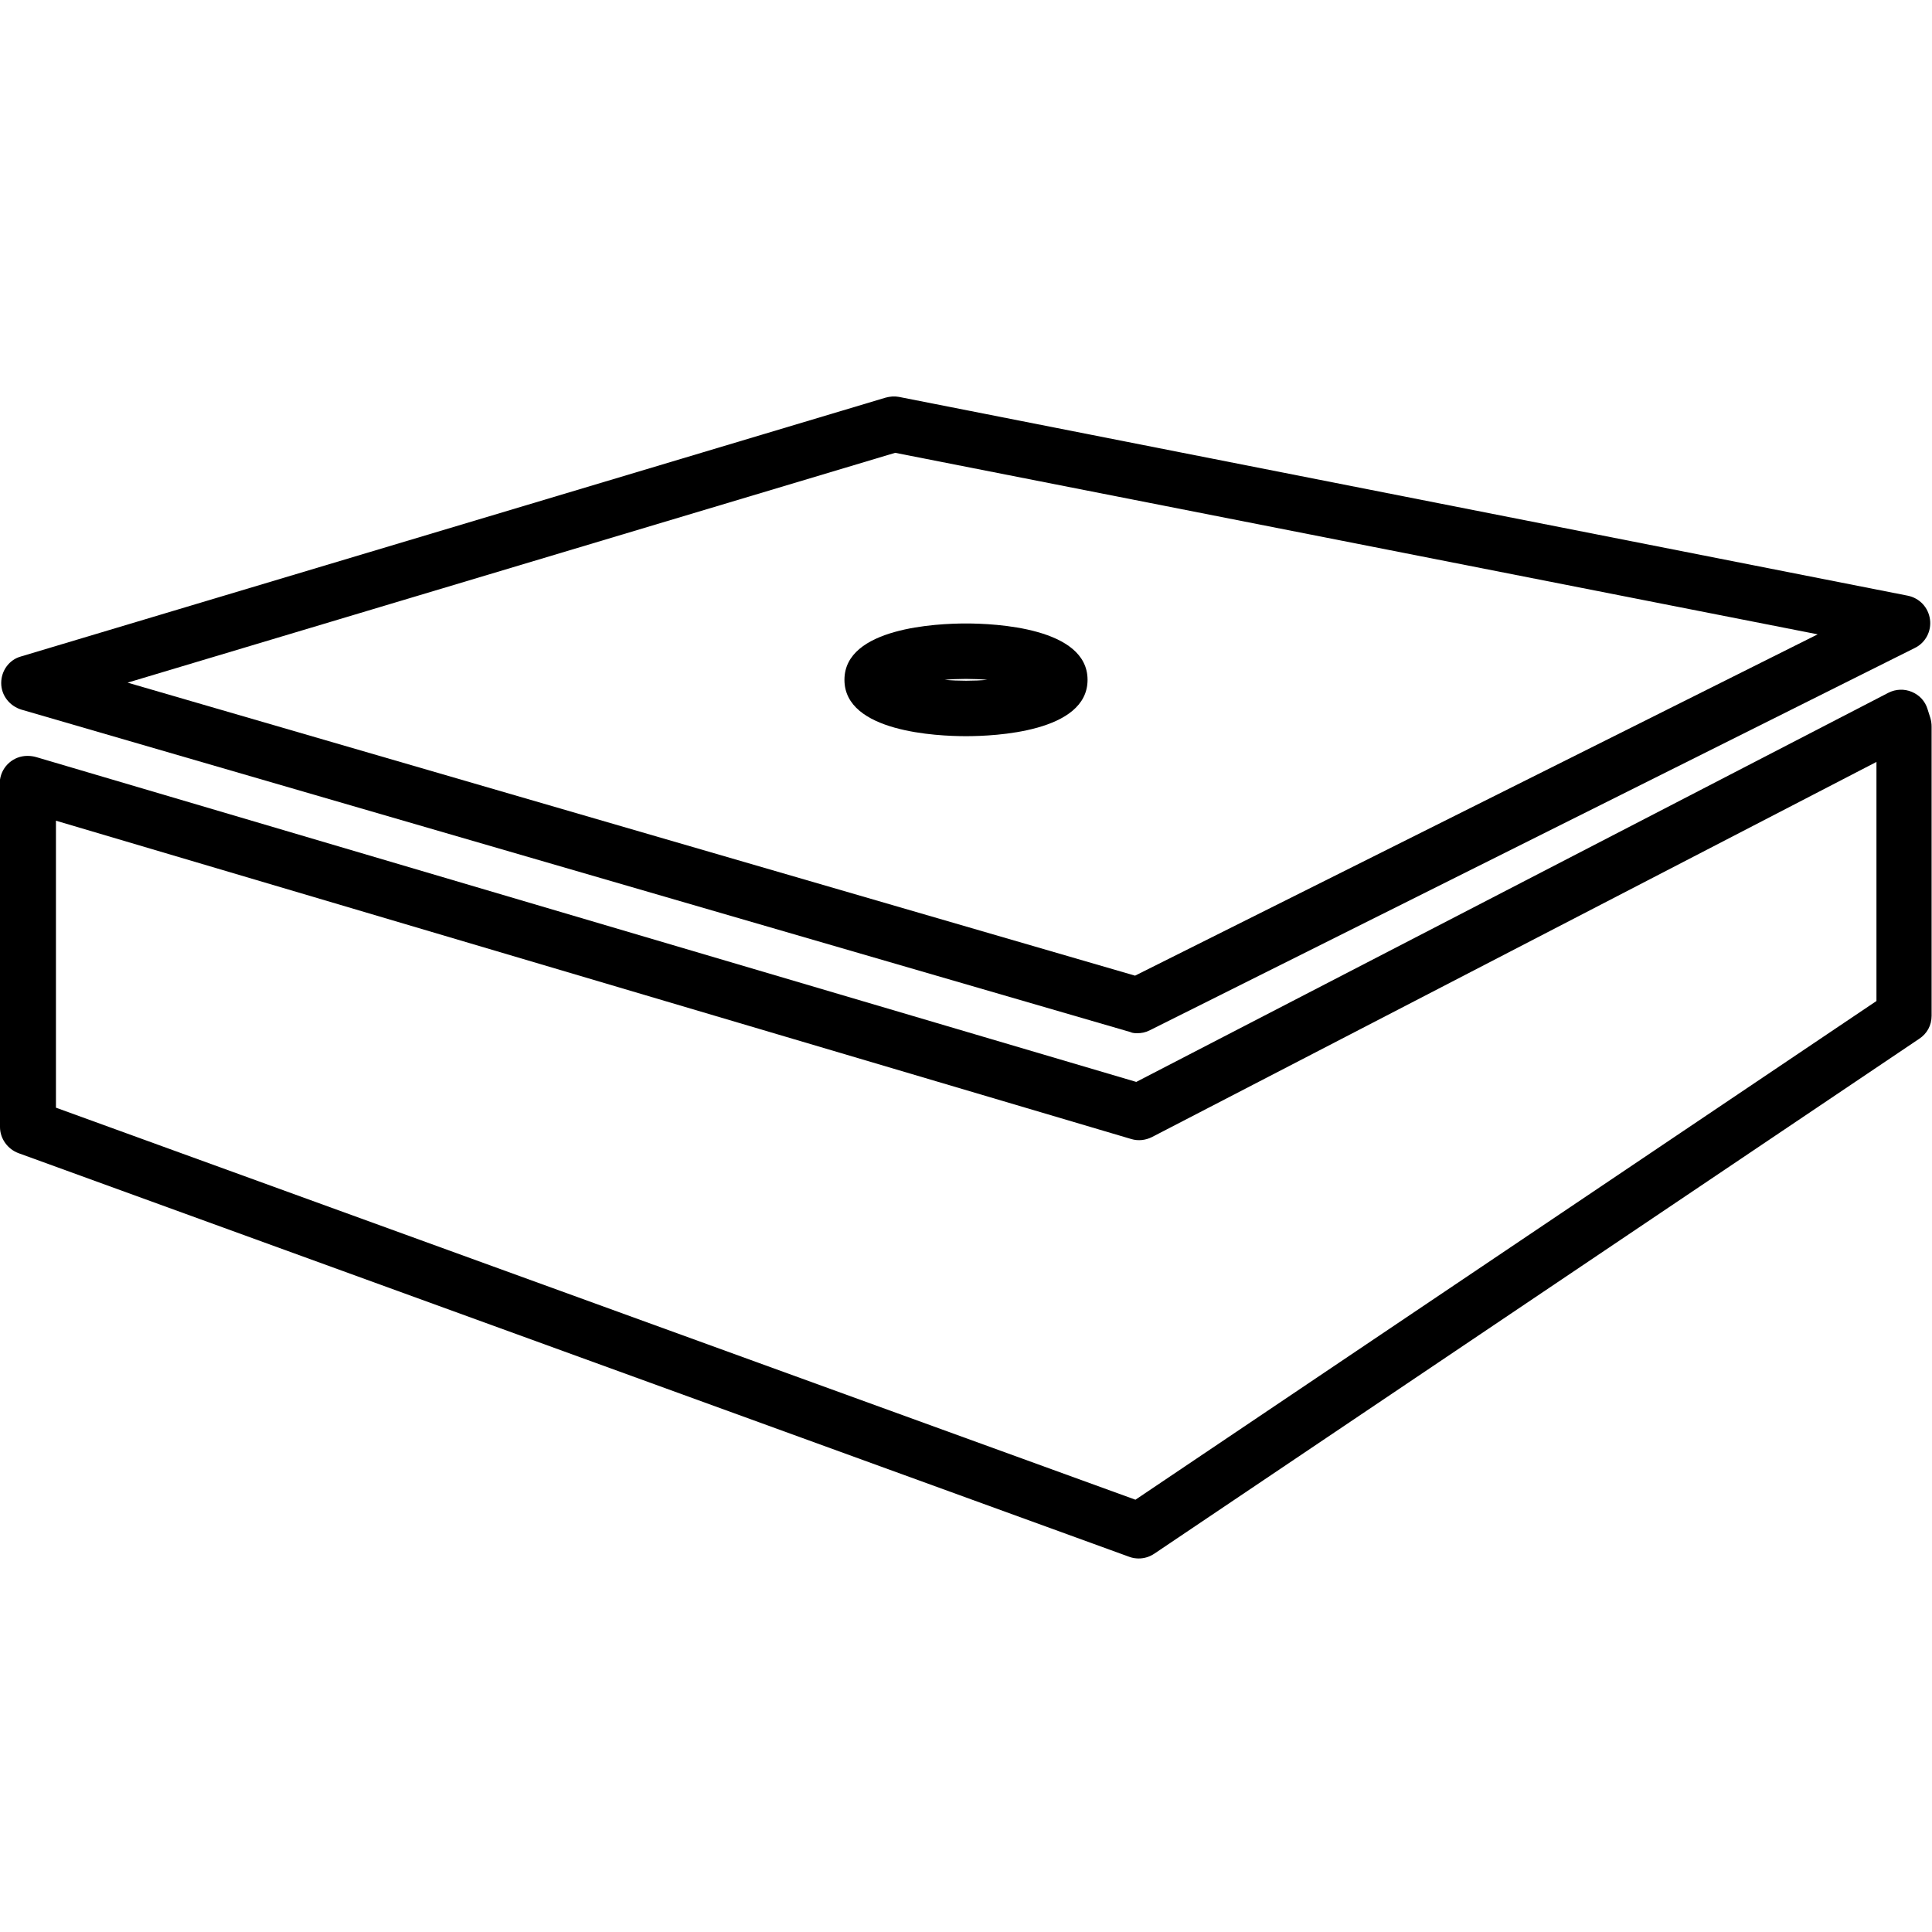 <?xml version="1.0" encoding="UTF-8"?>
<svg id="Warstwa_1" data-name="Warstwa 1" xmlns="http://www.w3.org/2000/svg" width="48" height="48" viewBox="0 0 48 48">
  <path d="M28.27,25.67c-.06,0-.13,0-.19-.03L.53,17.63c-.29-.09-.5-.35-.5-.66s.2-.58.49-.66l21.48-6.43c.11-.03.22-.04.33-.02l25.07,4.94c.29.06.51.29.55.59.04.29-.11.58-.38.71l-19.01,9.5c-.1.05-.2.07-.31.07ZM3.17,16.96l25.03,7.28,16.96-8.48-22.92-4.51L3.17,16.96Z"/>
  <path d="M28.3,38.72c-.08,0-.16-.01-.24-.04L.46,28.65c-.27-.1-.46-.36-.46-.65v-8.45c0-.06,0-.12,0-.18.05-.34.34-.59.68-.59.08,0,.15.01.22.03l27.33,8.07,18.69-9.67c.18-.09.39-.1.58-.02.19.08.33.23.39.43l.07.22c.02.07.03.14.03.21v7.19c0,.23-.11.44-.31.57l-19,12.79c-.12.08-.25.12-.39.12ZM1.39,27.52l26.82,9.74,18.41-12.39v-5.94l-18,9.32c-.16.08-.34.1-.51.05L1.39,20.39v7.12Z"/>
  <path d="M24,18.29c-.71,0-3.02-.1-3.02-1.4s2.31-1.4,3.02-1.4,3.02.1,3.02,1.4-2.31,1.4-3.02,1.4ZM25.75,17.17h0,0ZM23.47,16.89c.33.03.74.03,1.06,0-.33-.03-.74-.03-1.06,0Z"/>
</svg>